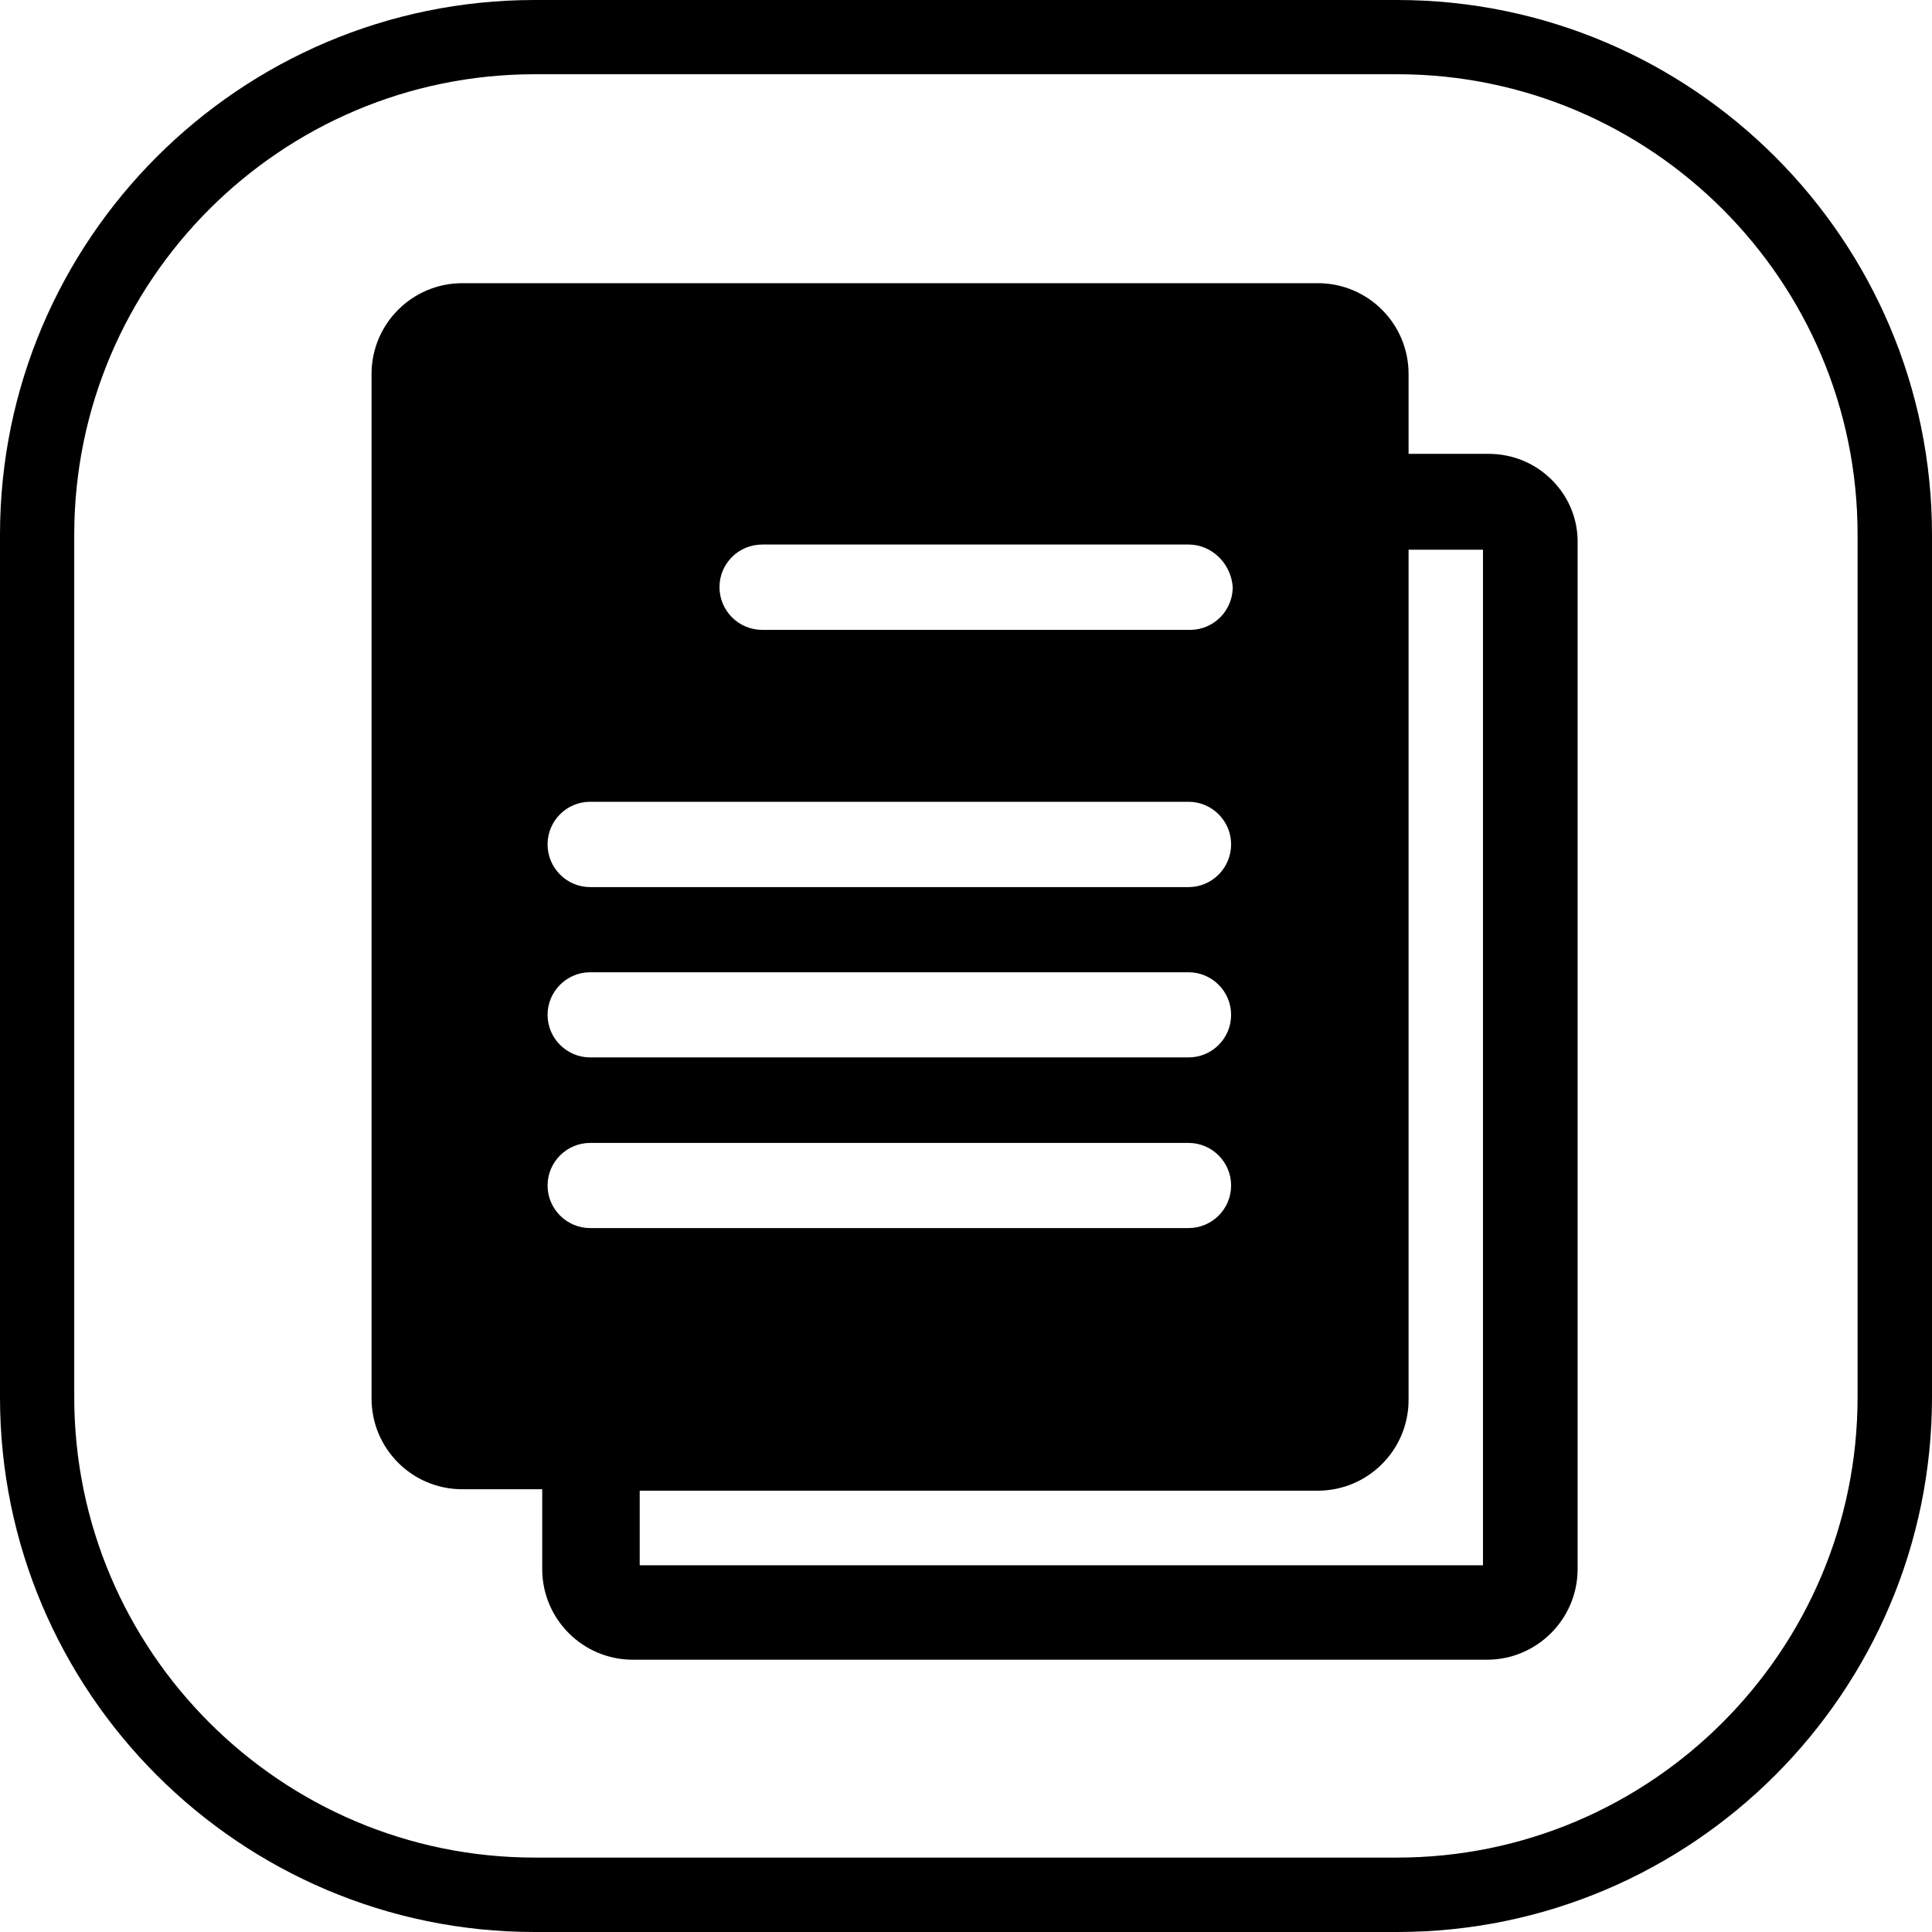 <?xml version="1.0" encoding="utf-8"?>
<!-- Generator: Adobe Illustrator 28.0.0, SVG Export Plug-In . SVG Version: 6.00 Build 0)  -->
<svg version="1.1" id="Layer_1" xmlns="http://www.w3.org/2000/svg" xmlns:xlink="http://www.w3.org/1999/xlink" x="0px" y="0px"
	 viewBox="0 0 1080 1080" style="enable-background:new 0 0 1080 1080;" xml:space="preserve">
<g>
	<g>
		<g>
			<path d="M781.1,1080H298.9C134.1,1080,0,945.9,0,781.1V298.9C0,134.1,134.1,0,298.9,0h482.1C945.9,0,1080,134.1,1080,298.9v482.1
				C1080,945.9,945.9,1080,781.1,1080z M298.9,41.5C157,41.5,41.5,157,41.5,298.9v482.1c0,141.9,115.5,257.4,257.4,257.4h482.1
				c141.9,0,257.4-115.5,257.4-257.4V298.9C1038.5,157,923,41.5,781.1,41.5C781.1,41.5,298.9,41.5,298.9,41.5z"/>
		</g>
	</g>
	<path d="M868.1,268.9c-9.5-9.8-22.3-15.2-36-15.2h-44.7V209c0-28-22.7-50.7-50.7-50.7H258.4c-27.9,0-50.7,22.7-50.7,50.7v572.8
		c0,28,22.7,50.7,50.7,50.7h44.7v44.6c0,28,22.7,50.7,50.7,50.7h477.4c27.9,0,50.7-22.7,50.7-50.7V304.5
		C882.3,291.1,877.4,278.5,868.1,268.9z M426.1,304.4h238.3c13.1,0,23.8,10.7,24.7,23.8c0,13.2-10.7,23.9-23.8,23.9H426.1
		c-13.2,0-23.9-10.7-23.9-23.9C402.2,315,412.9,304.4,426.1,304.4z M329.9,448.2h334.5c13.1,0,23.8,10.7,23.8,23.8
		c0,13.2-10.7,23.9-23.8,23.9H329.9c-13.1,0-23.8-10.7-23.8-23.9C306.1,458.8,316.8,448.2,329.9,448.2z M329.9,543.5h334.5
		c13.1,0,23.8,10.7,23.8,23.8c0,13.2-10.7,23.8-23.8,23.8H329.9c-13.1,0-23.8-10.7-23.8-23.8C306.1,554.2,316.8,543.5,329.9,543.5z
		 M329.9,686.5c-13.1,0-23.8-10.7-23.8-23.8c0-13.1,10.7-23.8,23.8-23.8h334.5c13.1,0,23.8,10.7,23.8,23.8
		c0,13.2-10.7,23.8-23.8,23.8H329.9z M829,875H357.6v-41.7h379.1c27.9,0,50.7-22.7,50.7-50.7V307.3H829V875z"/>
</g>
</svg>

